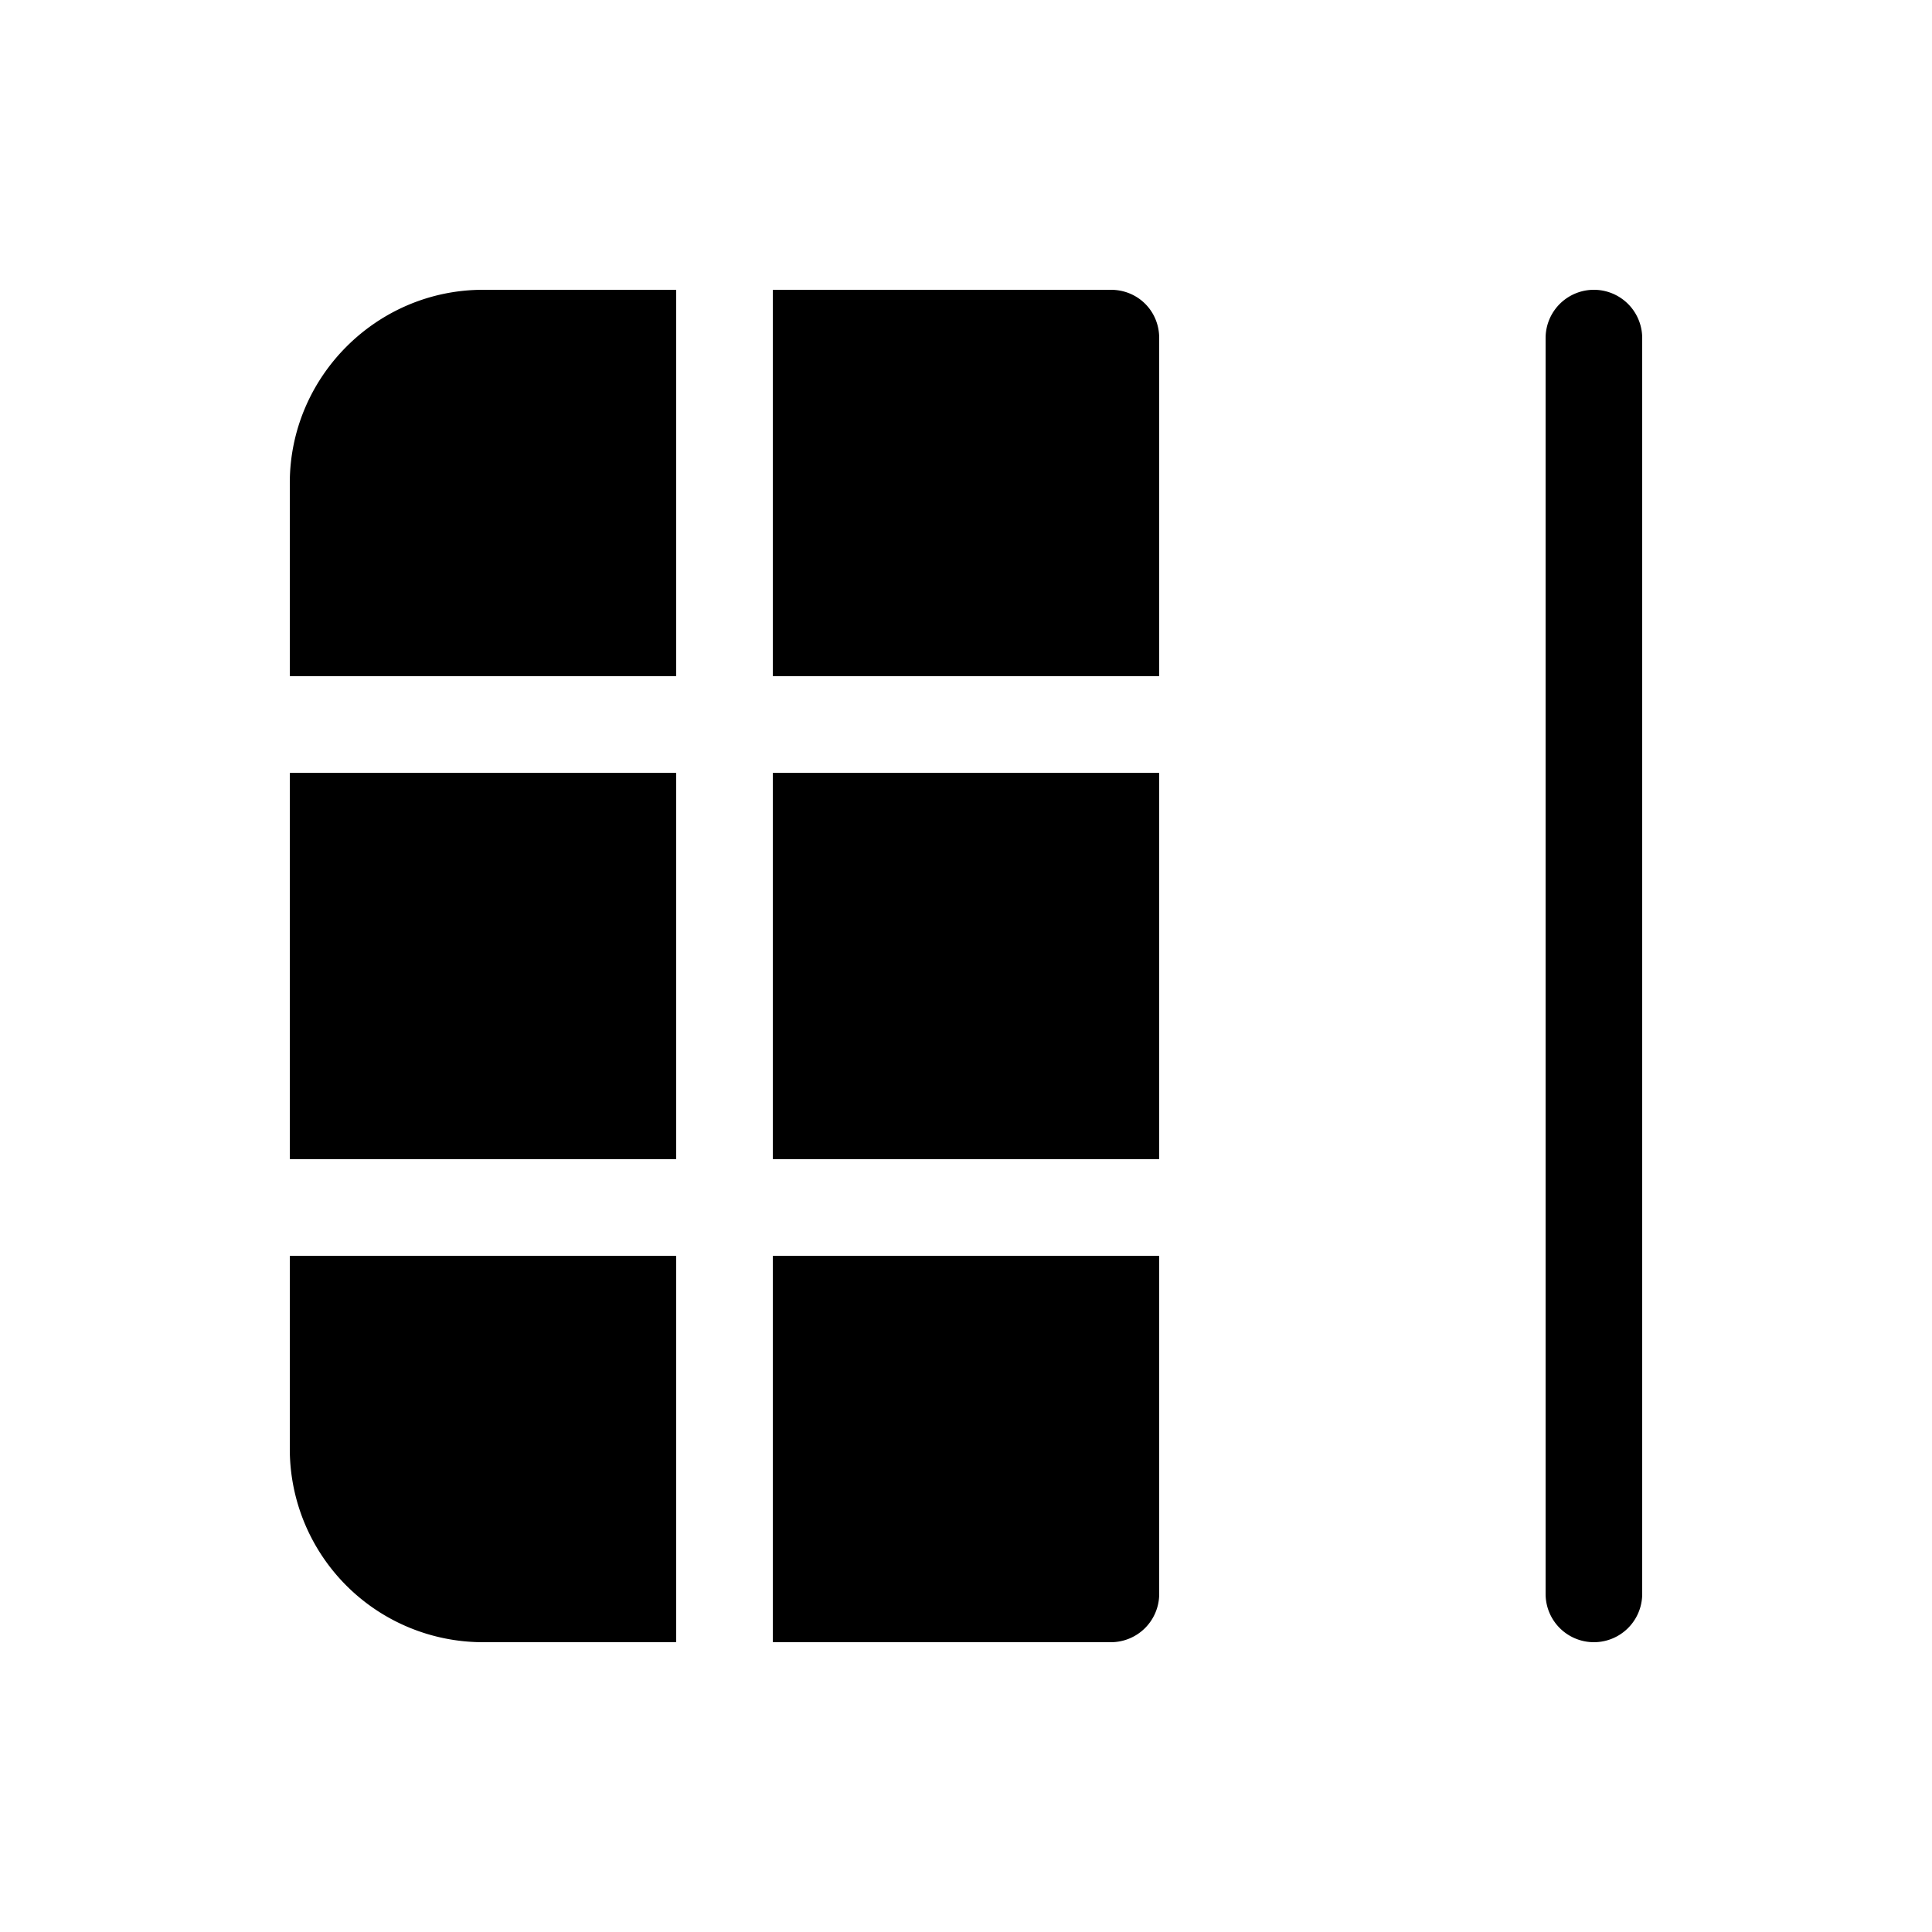<svg width="20" height="20" viewBox="0 0 20 20" xmlns="http://www.w3.org/2000/svg"><path d="M17 3.5a.5.5 0 0 0-1 0v13a.5.5 0 0 0 1 0v-13ZM3 15v-2h4v4H5a2 2 0 0 1-2-2Zm5 2v-4h4v3.5a.5.5 0 0 1-.5.5H8Zm0-5h4V8H8v4ZM3 8v4h4V8H3Zm9-1H8V3h3.5c.28 0 .5.22.5.5V7ZM3 7V5c0-1.1.9-2 2-2h2v4H3Z"/></svg>